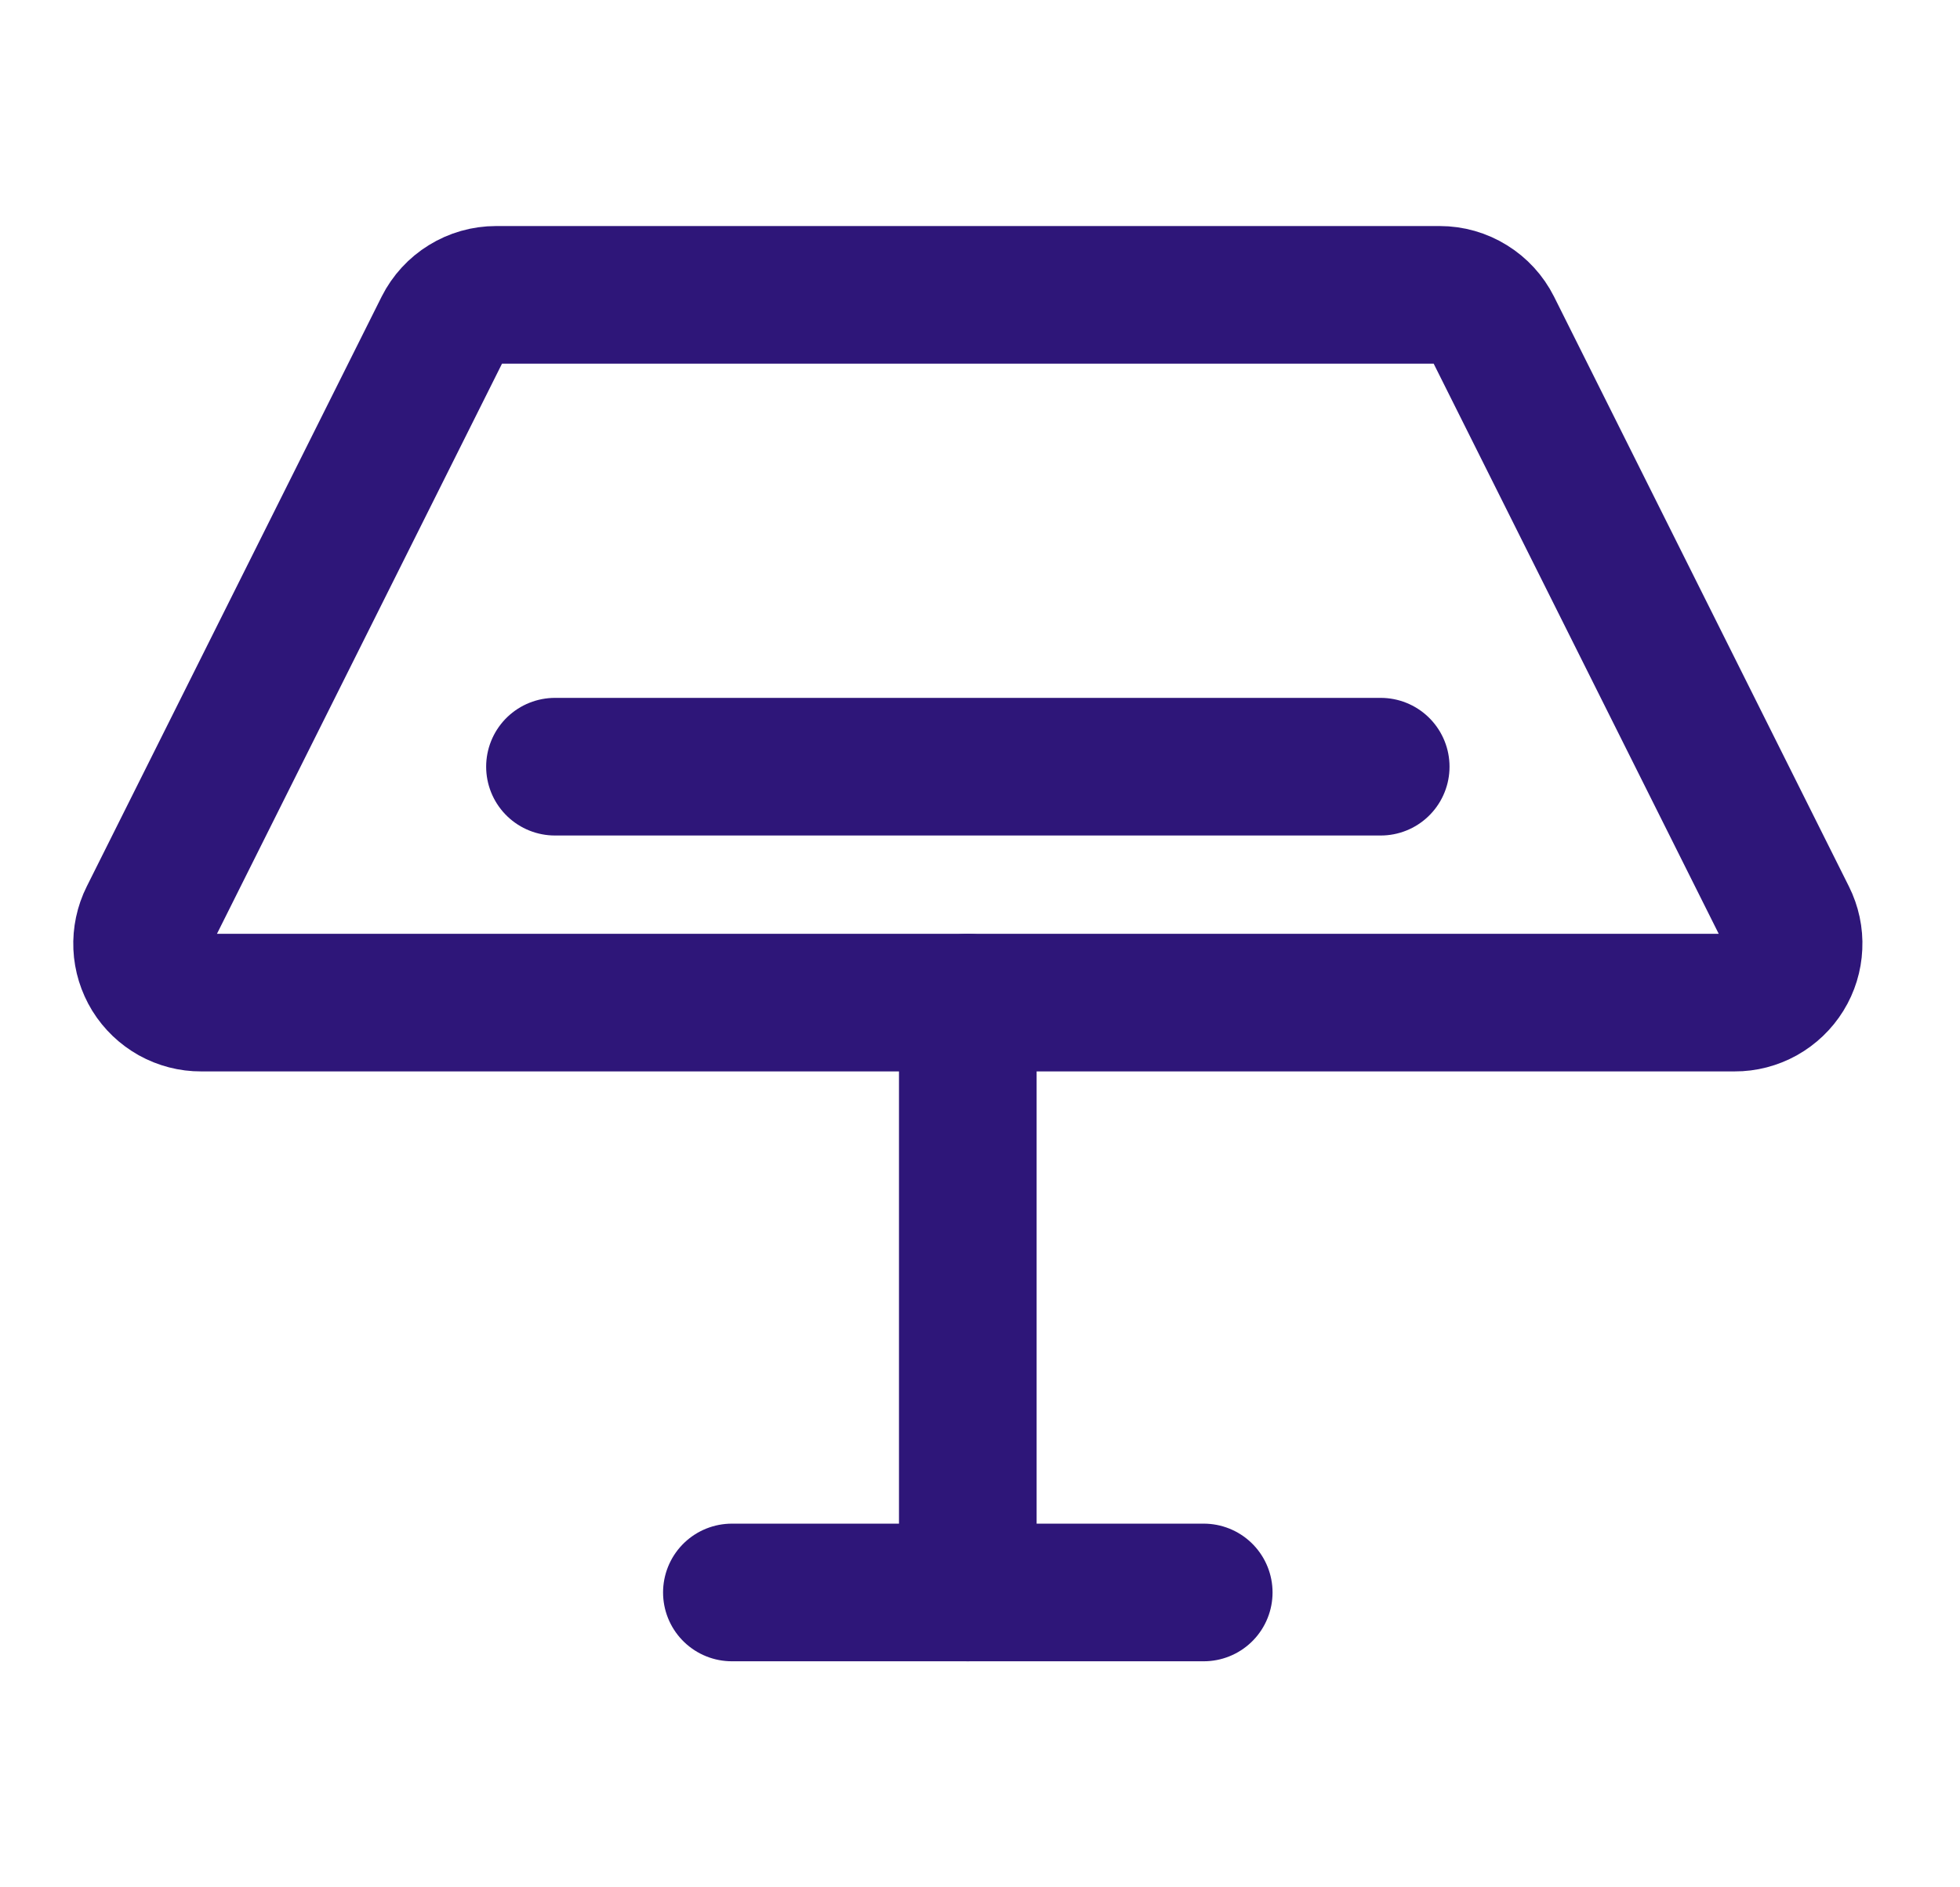 <svg width="27" height="26" viewBox="0 0 27 26" fill="none" xmlns="http://www.w3.org/2000/svg">
<g clip-path="url(#clip0_9106_156409)">
<path d="M2.77 13.812C2.632 13.813 2.495 13.777 2.374 13.71C2.253 13.642 2.151 13.545 2.078 13.427C2.006 13.309 1.964 13.175 1.958 13.037C1.952 12.898 1.981 12.76 2.043 12.636L6.105 4.511C6.173 4.376 6.277 4.263 6.405 4.184C6.534 4.104 6.682 4.062 6.833 4.062H19.833C19.984 4.062 20.132 4.104 20.26 4.184C20.388 4.263 20.492 4.376 20.56 4.511L24.622 12.636C24.684 12.76 24.714 12.898 24.707 13.037C24.701 13.175 24.66 13.309 24.587 13.427C24.514 13.545 24.412 13.642 24.291 13.71C24.17 13.777 24.034 13.813 23.895 13.812H2.77Z" stroke="#2E1679" stroke-width="1.896" stroke-linecap="round" stroke-linejoin="round"/>
<path d="M7.645 10.562H19.02" stroke="#2E1679" stroke-width="1.896" stroke-linecap="round" stroke-linejoin="round"/>
<path d="M13.332 13.812V21.938" stroke="#2E1679" stroke-width="1.896" stroke-linecap="round" stroke-linejoin="round"/>
<path d="M10.082 21.938H16.582" stroke="#2E1679" stroke-width="1.896" stroke-linecap="round" stroke-linejoin="round"/>
</g>
<defs>
<clipPath id="clip0_9106_156409">
<rect width="26" height="26" fill="white" transform="translate(0.332)"/>
</clipPath>
</defs>
</svg>
